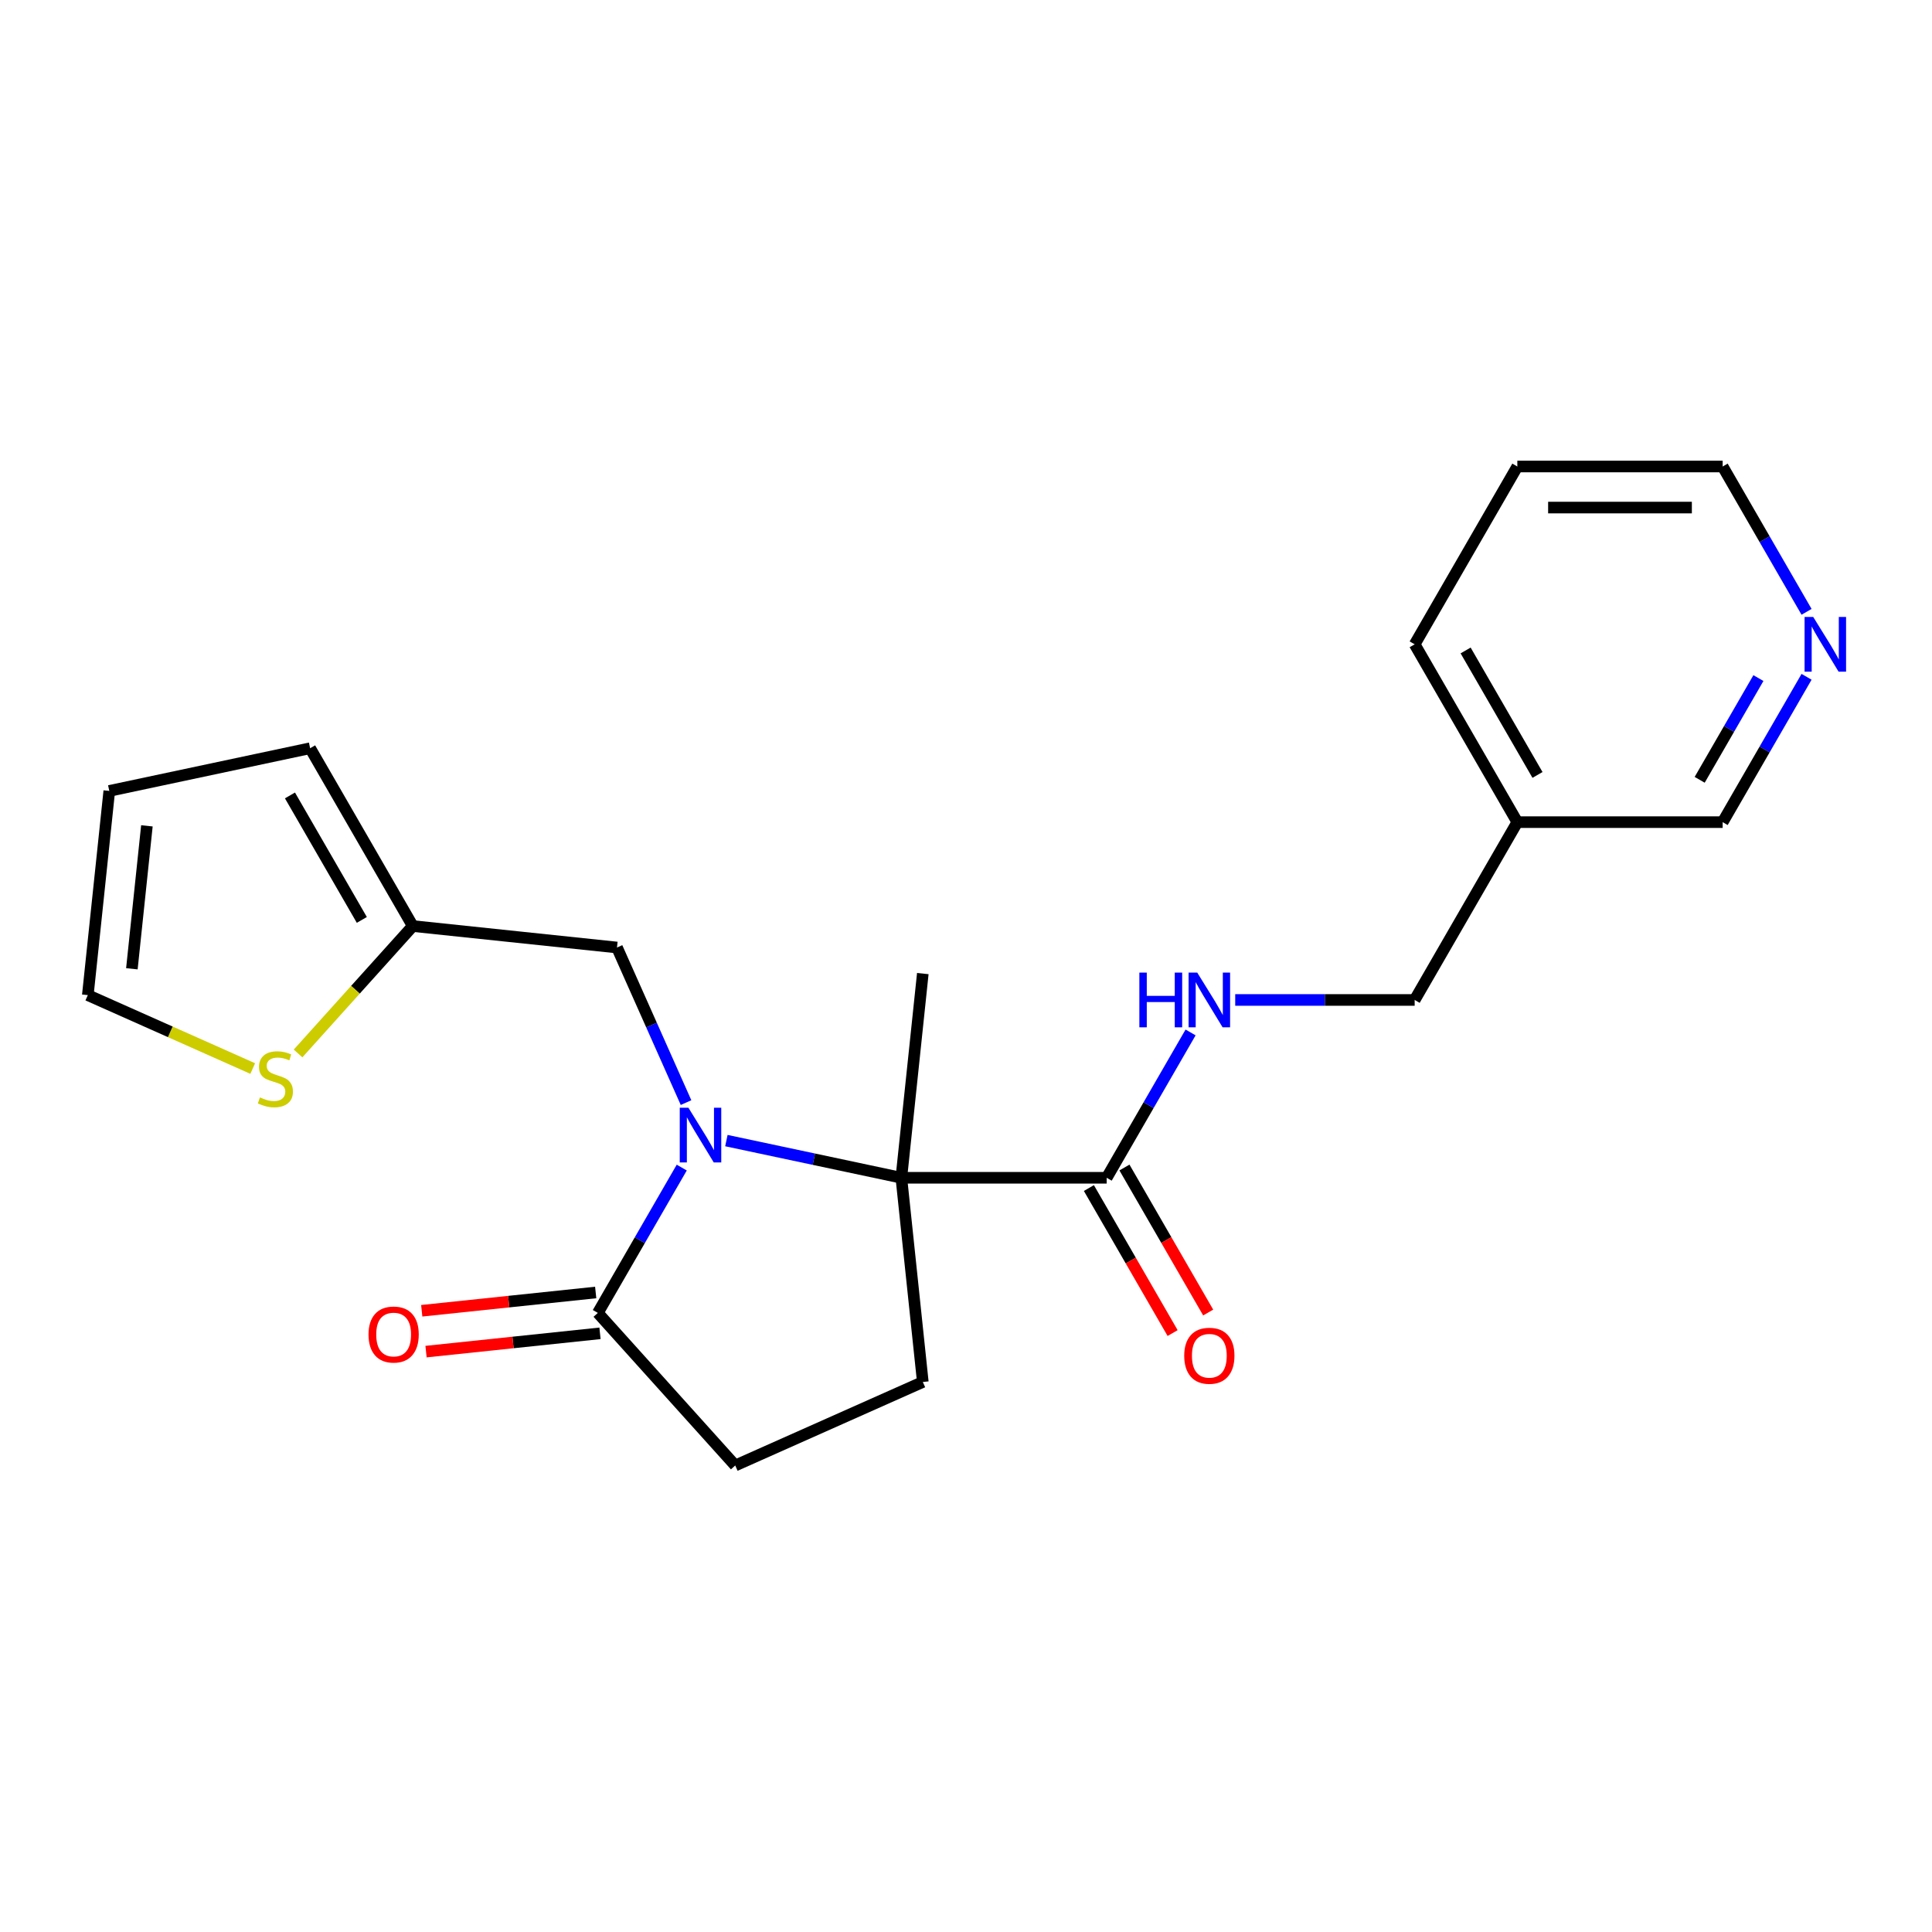 <?xml version='1.0' encoding='iso-8859-1'?>
<svg version='1.1' baseProfile='full'
              xmlns='http://www.w3.org/2000/svg'
                      xmlns:rdkit='http://www.rdkit.org/xml'
                      xmlns:xlink='http://www.w3.org/1999/xlink'
                  xml:space='preserve'
width='1000px' height='1000px' viewBox='0 0 1000 1000'>
<!-- END OF HEADER -->
<rect style='opacity:1.0;fill:#FFFFFF;stroke:none' width='1000' height='1000' x='0' y='0'> </rect>
<path class='bond-0' d='M 375.976,590.368 L 421.255,599.992' style='fill:none;fill-rule:evenodd;stroke:#0000FF;stroke-width:6px;stroke-linecap:butt;stroke-linejoin:miter;stroke-opacity:1' />
<path class='bond-0' d='M 421.255,599.992 L 466.534,609.617' style='fill:none;fill-rule:evenodd;stroke:#000000;stroke-width:6px;stroke-linecap:butt;stroke-linejoin:miter;stroke-opacity:1' />
<path class='bond-1' d='M 352.87,604.337 L 331.155,641.948' style='fill:none;fill-rule:evenodd;stroke:#0000FF;stroke-width:6px;stroke-linecap:butt;stroke-linejoin:miter;stroke-opacity:1' />
<path class='bond-1' d='M 331.155,641.948 L 309.441,679.559' style='fill:none;fill-rule:evenodd;stroke:#000000;stroke-width:6px;stroke-linecap:butt;stroke-linejoin:miter;stroke-opacity:1' />
<path class='bond-3' d='M 355.092,570.704 L 337.222,530.567' style='fill:none;fill-rule:evenodd;stroke:#0000FF;stroke-width:6px;stroke-linecap:butt;stroke-linejoin:miter;stroke-opacity:1' />
<path class='bond-3' d='M 337.222,530.567 L 319.353,490.431' style='fill:none;fill-rule:evenodd;stroke:#000000;stroke-width:6px;stroke-linecap:butt;stroke-linejoin:miter;stroke-opacity:1' />
<path class='bond-2' d='M 466.534,609.617 L 572.812,609.617' style='fill:none;fill-rule:evenodd;stroke:#000000;stroke-width:6px;stroke-linecap:butt;stroke-linejoin:miter;stroke-opacity:1' />
<path class='bond-4' d='M 466.534,609.617 L 477.643,715.312' style='fill:none;fill-rule:evenodd;stroke:#000000;stroke-width:6px;stroke-linecap:butt;stroke-linejoin:miter;stroke-opacity:1' />
<path class='bond-17' d='M 466.534,609.617 L 477.643,503.922' style='fill:none;fill-rule:evenodd;stroke:#000000;stroke-width:6px;stroke-linecap:butt;stroke-linejoin:miter;stroke-opacity:1' />
<path class='bond-8' d='M 309.441,679.559 L 380.554,758.539' style='fill:none;fill-rule:evenodd;stroke:#000000;stroke-width:6px;stroke-linecap:butt;stroke-linejoin:miter;stroke-opacity:1' />
<path class='bond-9' d='M 308.33,668.99 L 263.311,673.722' style='fill:none;fill-rule:evenodd;stroke:#000000;stroke-width:6px;stroke-linecap:butt;stroke-linejoin:miter;stroke-opacity:1' />
<path class='bond-9' d='M 263.311,673.722 L 218.292,678.453' style='fill:none;fill-rule:evenodd;stroke:#FF0000;stroke-width:6px;stroke-linecap:butt;stroke-linejoin:miter;stroke-opacity:1' />
<path class='bond-9' d='M 310.552,690.129 L 265.532,694.861' style='fill:none;fill-rule:evenodd;stroke:#000000;stroke-width:6px;stroke-linecap:butt;stroke-linejoin:miter;stroke-opacity:1' />
<path class='bond-9' d='M 265.532,694.861 L 220.513,699.592' style='fill:none;fill-rule:evenodd;stroke:#FF0000;stroke-width:6px;stroke-linecap:butt;stroke-linejoin:miter;stroke-opacity:1' />
<path class='bond-6' d='M 572.812,609.617 L 594.527,572.006' style='fill:none;fill-rule:evenodd;stroke:#000000;stroke-width:6px;stroke-linecap:butt;stroke-linejoin:miter;stroke-opacity:1' />
<path class='bond-6' d='M 594.527,572.006 L 616.241,534.395' style='fill:none;fill-rule:evenodd;stroke:#0000FF;stroke-width:6px;stroke-linecap:butt;stroke-linejoin:miter;stroke-opacity:1' />
<path class='bond-11' d='M 563.608,614.931 L 585.277,652.462' style='fill:none;fill-rule:evenodd;stroke:#000000;stroke-width:6px;stroke-linecap:butt;stroke-linejoin:miter;stroke-opacity:1' />
<path class='bond-11' d='M 585.277,652.462 L 606.945,689.993' style='fill:none;fill-rule:evenodd;stroke:#FF0000;stroke-width:6px;stroke-linecap:butt;stroke-linejoin:miter;stroke-opacity:1' />
<path class='bond-11' d='M 582.016,604.303 L 603.684,641.834' style='fill:none;fill-rule:evenodd;stroke:#000000;stroke-width:6px;stroke-linecap:butt;stroke-linejoin:miter;stroke-opacity:1' />
<path class='bond-11' d='M 603.684,641.834 L 625.353,679.365' style='fill:none;fill-rule:evenodd;stroke:#FF0000;stroke-width:6px;stroke-linecap:butt;stroke-linejoin:miter;stroke-opacity:1' />
<path class='bond-5' d='M 319.353,490.431 L 213.657,479.322' style='fill:none;fill-rule:evenodd;stroke:#000000;stroke-width:6px;stroke-linecap:butt;stroke-linejoin:miter;stroke-opacity:1' />
<path class='bond-22' d='M 477.643,715.312 L 380.554,758.539' style='fill:none;fill-rule:evenodd;stroke:#000000;stroke-width:6px;stroke-linecap:butt;stroke-linejoin:miter;stroke-opacity:1' />
<path class='bond-7' d='M 213.657,479.322 L 183.969,512.294' style='fill:none;fill-rule:evenodd;stroke:#000000;stroke-width:6px;stroke-linecap:butt;stroke-linejoin:miter;stroke-opacity:1' />
<path class='bond-7' d='M 183.969,512.294 L 154.281,545.267' style='fill:none;fill-rule:evenodd;stroke:#CCCC00;stroke-width:6px;stroke-linecap:butt;stroke-linejoin:miter;stroke-opacity:1' />
<path class='bond-12' d='M 213.657,479.322 L 160.519,387.283' style='fill:none;fill-rule:evenodd;stroke:#000000;stroke-width:6px;stroke-linecap:butt;stroke-linejoin:miter;stroke-opacity:1' />
<path class='bond-12' d='M 187.279,476.144 L 150.082,411.717' style='fill:none;fill-rule:evenodd;stroke:#000000;stroke-width:6px;stroke-linecap:butt;stroke-linejoin:miter;stroke-opacity:1' />
<path class='bond-16' d='M 639.348,517.578 L 685.788,517.578' style='fill:none;fill-rule:evenodd;stroke:#0000FF;stroke-width:6px;stroke-linecap:butt;stroke-linejoin:miter;stroke-opacity:1' />
<path class='bond-16' d='M 685.788,517.578 L 732.228,517.578' style='fill:none;fill-rule:evenodd;stroke:#000000;stroke-width:6px;stroke-linecap:butt;stroke-linejoin:miter;stroke-opacity:1' />
<path class='bond-10' d='M 130.807,553.076 L 88.131,534.075' style='fill:none;fill-rule:evenodd;stroke:#CCCC00;stroke-width:6px;stroke-linecap:butt;stroke-linejoin:miter;stroke-opacity:1' />
<path class='bond-10' d='M 88.131,534.075 L 45.455,515.075' style='fill:none;fill-rule:evenodd;stroke:#000000;stroke-width:6px;stroke-linecap:butt;stroke-linejoin:miter;stroke-opacity:1' />
<path class='bond-23' d='M 45.455,515.075 L 56.564,409.38' style='fill:none;fill-rule:evenodd;stroke:#000000;stroke-width:6px;stroke-linecap:butt;stroke-linejoin:miter;stroke-opacity:1' />
<path class='bond-23' d='M 68.26,501.442 L 76.036,427.456' style='fill:none;fill-rule:evenodd;stroke:#000000;stroke-width:6px;stroke-linecap:butt;stroke-linejoin:miter;stroke-opacity:1' />
<path class='bond-14' d='M 160.519,387.283 L 56.564,409.38' style='fill:none;fill-rule:evenodd;stroke:#000000;stroke-width:6px;stroke-linecap:butt;stroke-linejoin:miter;stroke-opacity:1' />
<path class='bond-13' d='M 935.074,350.317 L 913.359,387.928' style='fill:none;fill-rule:evenodd;stroke:#0000FF;stroke-width:6px;stroke-linecap:butt;stroke-linejoin:miter;stroke-opacity:1' />
<path class='bond-13' d='M 913.359,387.928 L 891.644,425.539' style='fill:none;fill-rule:evenodd;stroke:#000000;stroke-width:6px;stroke-linecap:butt;stroke-linejoin:miter;stroke-opacity:1' />
<path class='bond-13' d='M 910.151,350.972 L 894.951,377.3' style='fill:none;fill-rule:evenodd;stroke:#0000FF;stroke-width:6px;stroke-linecap:butt;stroke-linejoin:miter;stroke-opacity:1' />
<path class='bond-13' d='M 894.951,377.3 L 879.751,403.628' style='fill:none;fill-rule:evenodd;stroke:#000000;stroke-width:6px;stroke-linecap:butt;stroke-linejoin:miter;stroke-opacity:1' />
<path class='bond-24' d='M 935.074,316.683 L 913.359,279.072' style='fill:none;fill-rule:evenodd;stroke:#0000FF;stroke-width:6px;stroke-linecap:butt;stroke-linejoin:miter;stroke-opacity:1' />
<path class='bond-24' d='M 913.359,279.072 L 891.644,241.461' style='fill:none;fill-rule:evenodd;stroke:#000000;stroke-width:6px;stroke-linecap:butt;stroke-linejoin:miter;stroke-opacity:1' />
<path class='bond-15' d='M 785.367,425.539 L 732.228,517.578' style='fill:none;fill-rule:evenodd;stroke:#000000;stroke-width:6px;stroke-linecap:butt;stroke-linejoin:miter;stroke-opacity:1' />
<path class='bond-18' d='M 785.367,425.539 L 891.644,425.539' style='fill:none;fill-rule:evenodd;stroke:#000000;stroke-width:6px;stroke-linecap:butt;stroke-linejoin:miter;stroke-opacity:1' />
<path class='bond-20' d='M 785.367,425.539 L 732.228,333.5' style='fill:none;fill-rule:evenodd;stroke:#000000;stroke-width:6px;stroke-linecap:butt;stroke-linejoin:miter;stroke-opacity:1' />
<path class='bond-20' d='M 795.804,401.105 L 758.607,336.678' style='fill:none;fill-rule:evenodd;stroke:#000000;stroke-width:6px;stroke-linecap:butt;stroke-linejoin:miter;stroke-opacity:1' />
<path class='bond-19' d='M 891.644,241.461 L 785.367,241.461' style='fill:none;fill-rule:evenodd;stroke:#000000;stroke-width:6px;stroke-linecap:butt;stroke-linejoin:miter;stroke-opacity:1' />
<path class='bond-19' d='M 875.703,262.716 L 801.308,262.716' style='fill:none;fill-rule:evenodd;stroke:#000000;stroke-width:6px;stroke-linecap:butt;stroke-linejoin:miter;stroke-opacity:1' />
<path class='bond-21' d='M 732.228,333.5 L 785.367,241.461' style='fill:none;fill-rule:evenodd;stroke:#000000;stroke-width:6px;stroke-linecap:butt;stroke-linejoin:miter;stroke-opacity:1' />
<path  class='atom-0' d='M 356.319 573.361
L 365.599 588.361
Q 366.519 589.841, 367.999 592.521
Q 369.479 595.201, 369.559 595.361
L 369.559 573.361
L 373.319 573.361
L 373.319 601.681
L 369.439 601.681
L 359.479 585.281
Q 358.319 583.361, 357.079 581.161
Q 355.879 578.961, 355.519 578.281
L 355.519 601.681
L 351.839 601.681
L 351.839 573.361
L 356.319 573.361
' fill='#0000FF'/>
<path  class='atom-7' d='M 589.731 503.418
L 593.571 503.418
L 593.571 515.458
L 608.051 515.458
L 608.051 503.418
L 611.891 503.418
L 611.891 531.738
L 608.051 531.738
L 608.051 518.658
L 593.571 518.658
L 593.571 531.738
L 589.731 531.738
L 589.731 503.418
' fill='#0000FF'/>
<path  class='atom-7' d='M 619.691 503.418
L 628.971 518.418
Q 629.891 519.898, 631.371 522.578
Q 632.851 525.258, 632.931 525.418
L 632.931 503.418
L 636.691 503.418
L 636.691 531.738
L 632.811 531.738
L 622.851 515.338
Q 621.691 513.418, 620.451 511.218
Q 619.251 509.018, 618.891 508.338
L 618.891 531.738
L 615.211 531.738
L 615.211 503.418
L 619.691 503.418
' fill='#0000FF'/>
<path  class='atom-8' d='M 134.544 568.022
Q 134.864 568.142, 136.184 568.702
Q 137.504 569.262, 138.944 569.622
Q 140.424 569.942, 141.864 569.942
Q 144.544 569.942, 146.104 568.662
Q 147.664 567.342, 147.664 565.062
Q 147.664 563.502, 146.864 562.542
Q 146.104 561.582, 144.904 561.062
Q 143.704 560.542, 141.704 559.942
Q 139.184 559.182, 137.664 558.462
Q 136.184 557.742, 135.104 556.222
Q 134.064 554.702, 134.064 552.142
Q 134.064 548.582, 136.464 546.382
Q 138.904 544.182, 143.704 544.182
Q 146.984 544.182, 150.704 545.742
L 149.784 548.822
Q 146.384 547.422, 143.824 547.422
Q 141.064 547.422, 139.544 548.582
Q 138.024 549.702, 138.064 551.662
Q 138.064 553.182, 138.824 554.102
Q 139.624 555.022, 140.744 555.542
Q 141.904 556.062, 143.824 556.662
Q 146.384 557.462, 147.904 558.262
Q 149.424 559.062, 150.504 560.702
Q 151.624 562.302, 151.624 565.062
Q 151.624 568.982, 148.984 571.102
Q 146.384 573.182, 142.024 573.182
Q 139.504 573.182, 137.584 572.622
Q 135.704 572.102, 133.464 571.182
L 134.544 568.022
' fill='#CCCC00'/>
<path  class='atom-10' d='M 190.746 690.748
Q 190.746 683.948, 194.106 680.148
Q 197.466 676.348, 203.746 676.348
Q 210.026 676.348, 213.386 680.148
Q 216.746 683.948, 216.746 690.748
Q 216.746 697.628, 213.346 701.548
Q 209.946 705.428, 203.746 705.428
Q 197.506 705.428, 194.106 701.548
Q 190.746 697.668, 190.746 690.748
M 203.746 702.228
Q 208.066 702.228, 210.386 699.348
Q 212.746 696.428, 212.746 690.748
Q 212.746 685.188, 210.386 682.388
Q 208.066 679.548, 203.746 679.548
Q 199.426 679.548, 197.066 682.348
Q 194.746 685.148, 194.746 690.748
Q 194.746 696.468, 197.066 699.348
Q 199.426 702.228, 203.746 702.228
' fill='#FF0000'/>
<path  class='atom-12' d='M 612.951 701.736
Q 612.951 694.936, 616.311 691.136
Q 619.671 687.336, 625.951 687.336
Q 632.231 687.336, 635.591 691.136
Q 638.951 694.936, 638.951 701.736
Q 638.951 708.616, 635.551 712.536
Q 632.151 716.416, 625.951 716.416
Q 619.711 716.416, 616.311 712.536
Q 612.951 708.656, 612.951 701.736
M 625.951 713.216
Q 630.271 713.216, 632.591 710.336
Q 634.951 707.416, 634.951 701.736
Q 634.951 696.176, 632.591 693.376
Q 630.271 690.536, 625.951 690.536
Q 621.631 690.536, 619.271 693.336
Q 616.951 696.136, 616.951 701.736
Q 616.951 707.456, 619.271 710.336
Q 621.631 713.216, 625.951 713.216
' fill='#FF0000'/>
<path  class='atom-14' d='M 938.523 319.34
L 947.803 334.34
Q 948.723 335.82, 950.203 338.5
Q 951.683 341.18, 951.763 341.34
L 951.763 319.34
L 955.523 319.34
L 955.523 347.66
L 951.643 347.66
L 941.683 331.26
Q 940.523 329.34, 939.283 327.14
Q 938.083 324.94, 937.723 324.26
L 937.723 347.66
L 934.043 347.66
L 934.043 319.34
L 938.523 319.34
' fill='#0000FF'/>
</svg>
